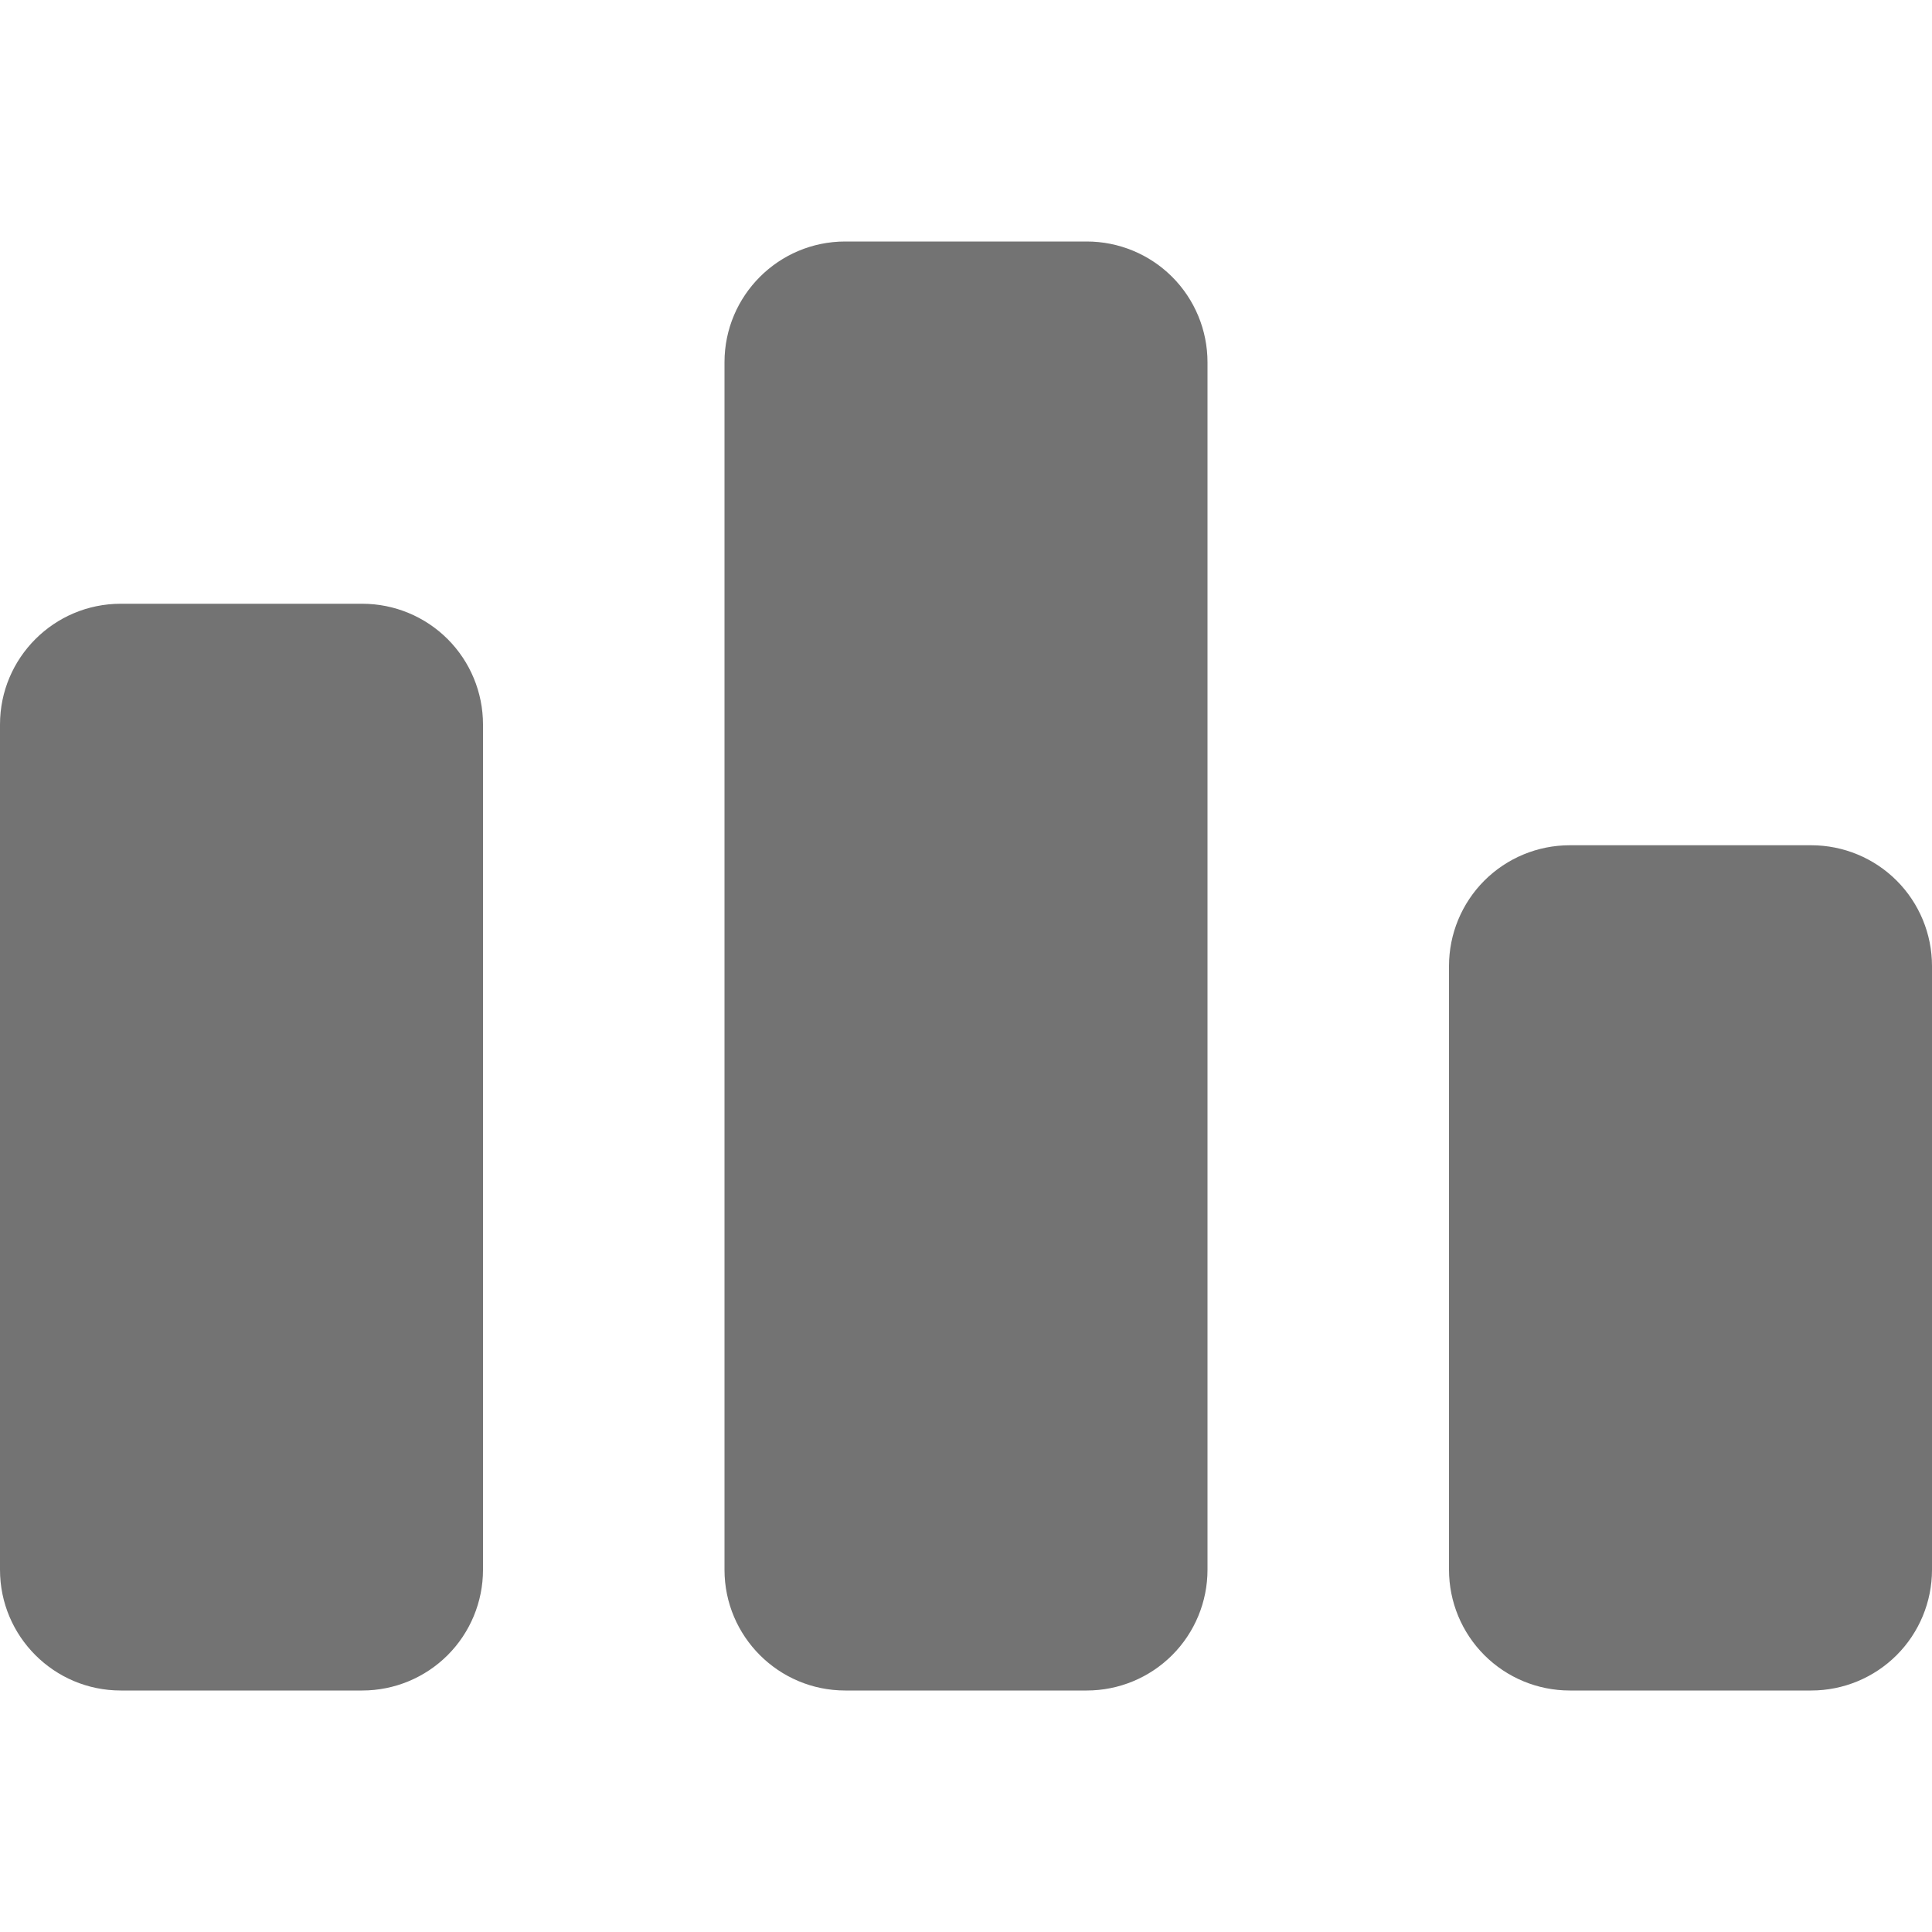 <svg width="10" height="10" viewBox="0 0 10 10" fill="none" xmlns="http://www.w3.org/2000/svg">
<path d="M1.875 3.125C2.041 3.125 2.2 3.191 2.317 3.308C2.434 3.425 2.5 3.584 2.5 3.75V8.125C2.5 8.291 2.434 8.45 2.317 8.567C2.2 8.684 2.041 8.75 1.875 8.75H0.625C0.28 8.75 0 8.47 0 8.125V3.75C0 3.405 0.28 3.125 0.625 3.125H1.875ZM5.625 1.25C5.791 1.25 5.95 1.316 6.067 1.433C6.184 1.55 6.25 1.709 6.25 1.875V8.125C6.25 8.291 6.184 8.45 6.067 8.567C5.95 8.684 5.791 8.75 5.625 8.75H4.375C4.03 8.75 3.75 8.47 3.75 8.125V1.875C3.75 1.53 4.03 1.25 4.375 1.25H5.625ZM9.375 4.375C9.541 4.375 9.7 4.441 9.817 4.558C9.934 4.675 10 4.834 10 5V8.125C10 8.291 9.934 8.45 9.817 8.567C9.7 8.684 9.541 8.75 9.375 8.75H8.125C7.959 8.75 7.8 8.684 7.683 8.567C7.566 8.45 7.5 8.291 7.5 8.125V5C7.5 4.834 7.566 4.675 7.683 4.558C7.8 4.441 7.959 4.375 8.125 4.375H9.375Z" fill="#737373"/>
</svg>
